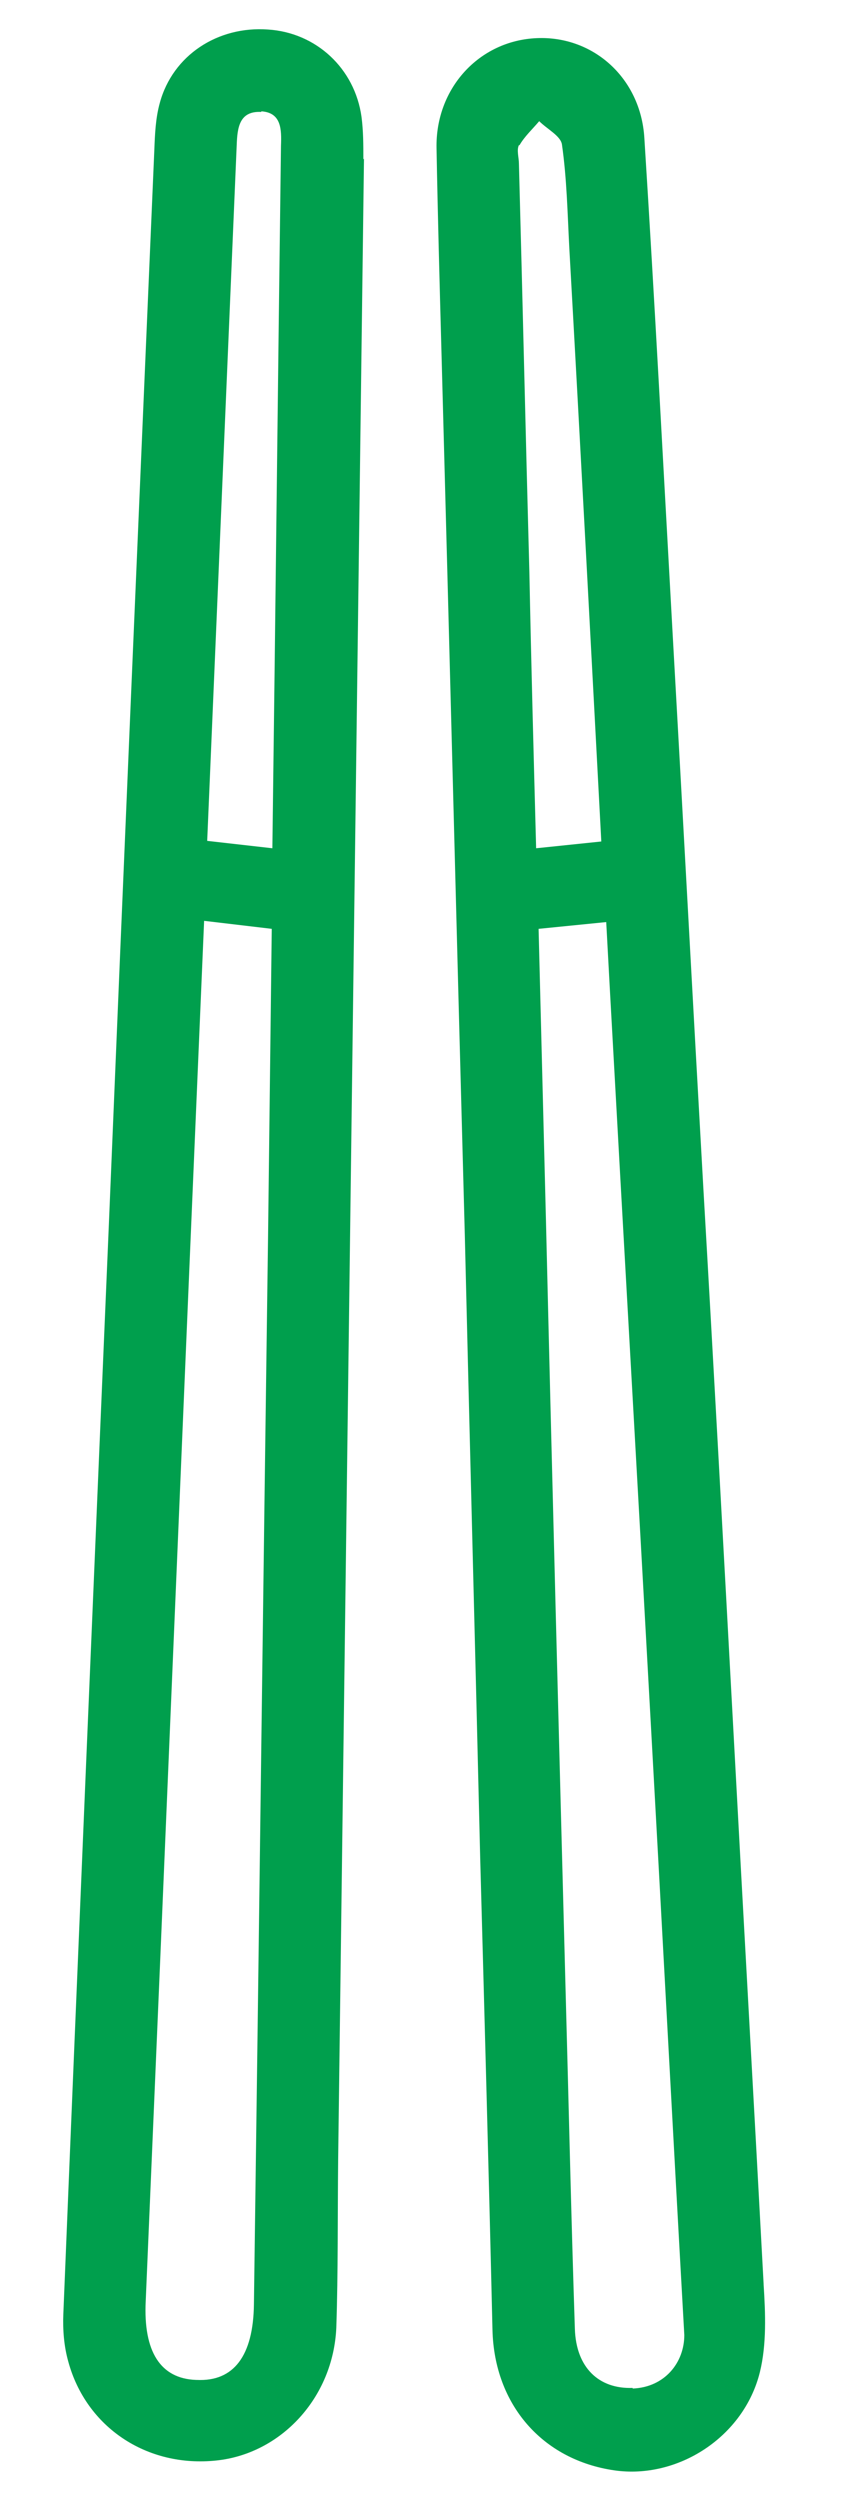 <svg viewBox="0 0 138.9 406.4" version="1.1" xmlns="http://www.w3.org/2000/svg" data-name="Layer 1" id="Layer_1">
  <defs>
    <style>
      .cls-1 {
        fill: #009f4d;
        stroke-width: 0px;
      }
    </style>
  </defs>
  <path d="M59.1,25.9c0-2.3,0-4.6-.3-6.9-1.1-7.9-7.4-13.7-15.2-14.2-8.2-.6-15.5,4.2-17.6,11.9-.7,2.5-.8,5.1-.9,7.7-2.5,58.3-5,116.6-7.4,174.8h0c-2.5,59-5,118-7.4,177-.1,2.6.1,5.2.8,7.7,2.9,10.7,12.8,17.3,24.1,16.1,10.5-1.1,19-10.2,19.5-21.6.3-9.1.2-18.2.3-27.4,1.4-108.4,2.8-216.8,4.2-325.2h0ZM42.5,18.1c3.3.2,3.3,3,3.2,5.6-.5,38.1-.9,76.1-1.4,114.2l-10.6-1.2c1.6-37.7,3.2-75.4,4.8-113.1.1-2.8.4-5.6,4-5.4h0ZM31.9,386.9c-5.8-.2-8.6-4.6-8.2-12.8,3.2-74.8,6.3-149.6,9.5-224.4l11,1.3c-.2,16.6-.4,33.3-.6,49.9-.8,57.9-1.5,115.8-2.3,173.7-.1,8.4-3.3,12.6-9.3,12.3h0Z" class="cls-1"></path>
  <path d="M124.2,371.3c-1.6-29.9-3.3-59.8-4.9-89.7-1.6-29.5-3.2-59-4.9-88.4-1.7-30.1-3.3-60.1-5-90.2-1.5-26.9-2.9-53.8-4.6-80.6-.6-9.7-8.3-16.6-17.5-16.2-9.4.4-16.5,8.2-16.3,17.9.2,11,.5,22,.8,33,1.3,47.9,2.5,95.8,3.8,143.7.8,33.7,1.7,67.4,2.5,101.2.7,25.6,1.4,51.2,2,76.8.3,12.1,8.1,21.1,19.8,22.8,10.3,1.5,21.1-5.4,23.7-16,1.1-4.5.9-9.5.6-14.2h0ZM84.5,23.6c.8-1.4,2.1-2.6,3.2-3.9,1.3,1.3,3.5,2.4,3.7,3.8.8,5.6.9,11.2,1.2,16.9,1.8,32.1,3.5,64.3,5.2,96.4l-10.6,1.1c-.4-15-.8-29.9-1.1-44.9-.6-22.1-1.1-44.3-1.7-66.4,0-1-.4-2.2,0-3h0ZM102.9,388.2c-5.5.2-9.2-3.3-9.4-9.6-.6-18.2-1-36.5-1.5-54.7-1.1-41.8-2.2-83.6-3.2-125.4-.4-15.8-.8-31.7-1.2-47.5l11-1.1c.2,3.7.4,7.4.6,11.1,2.2,40,4.5,80,6.7,120.1,1.8,32.4,3.5,64.7,5.4,98.5,0,4.5-3.2,8.5-8.4,8.7h0Z" class="cls-1"></path>
</svg>